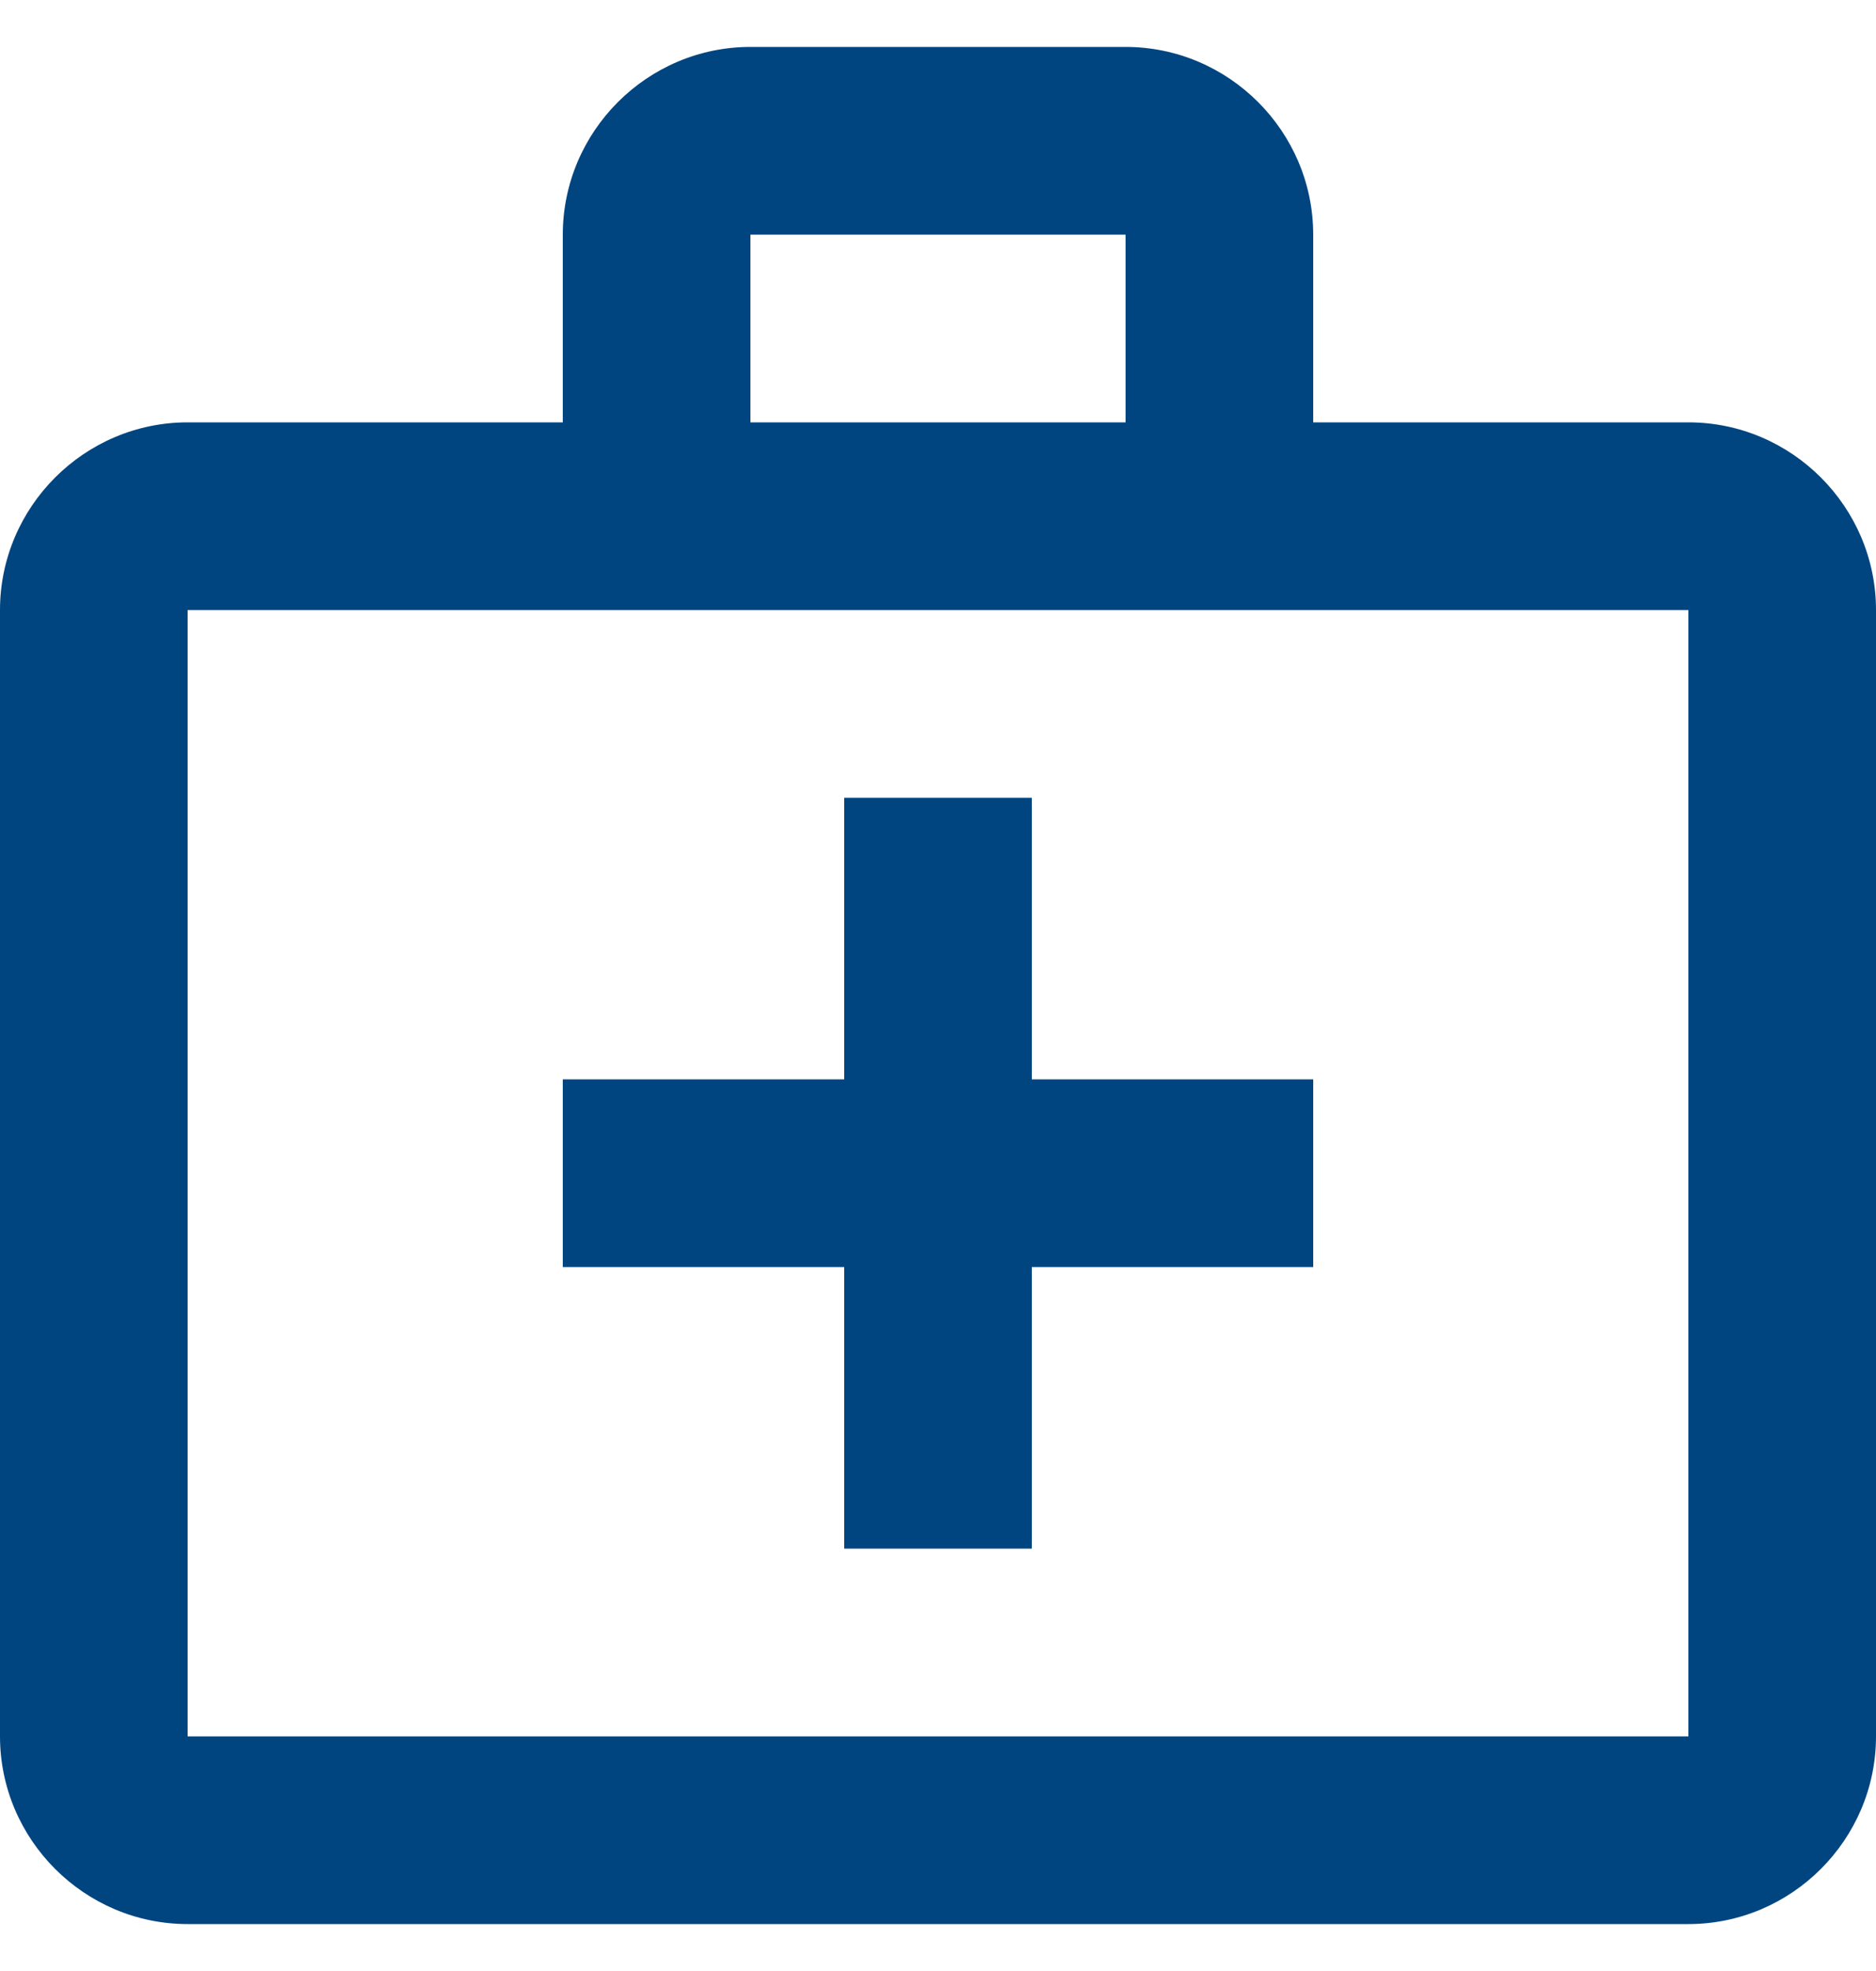 <svg width="20" height="21" viewBox="0 0 20 21" fill="none" xmlns="http://www.w3.org/2000/svg">
<path d="M18 4.5H14V2.5C14 1.4 13.1 0.5 12 0.5H8C6.9 0.5 6 1.4 6 2.5V4.5H2C0.9 4.5 0 5.4 0 6.5V18.5C0 19.6 0.9 20.5 2 20.5H18C19.1 20.5 20 19.6 20 18.5V6.5C20 5.4 19.1 4.5 18 4.5ZM8 2.5H12V4.5H8V2.5ZM18 18.5H2V6.5H18V18.5Z" fill="#004580"/>
<path d="M11 8.5H9V11.5H6V13.5H9V16.5H11V13.5H14V11.5H11V8.5Z" fill="#004580"/>
</svg>
